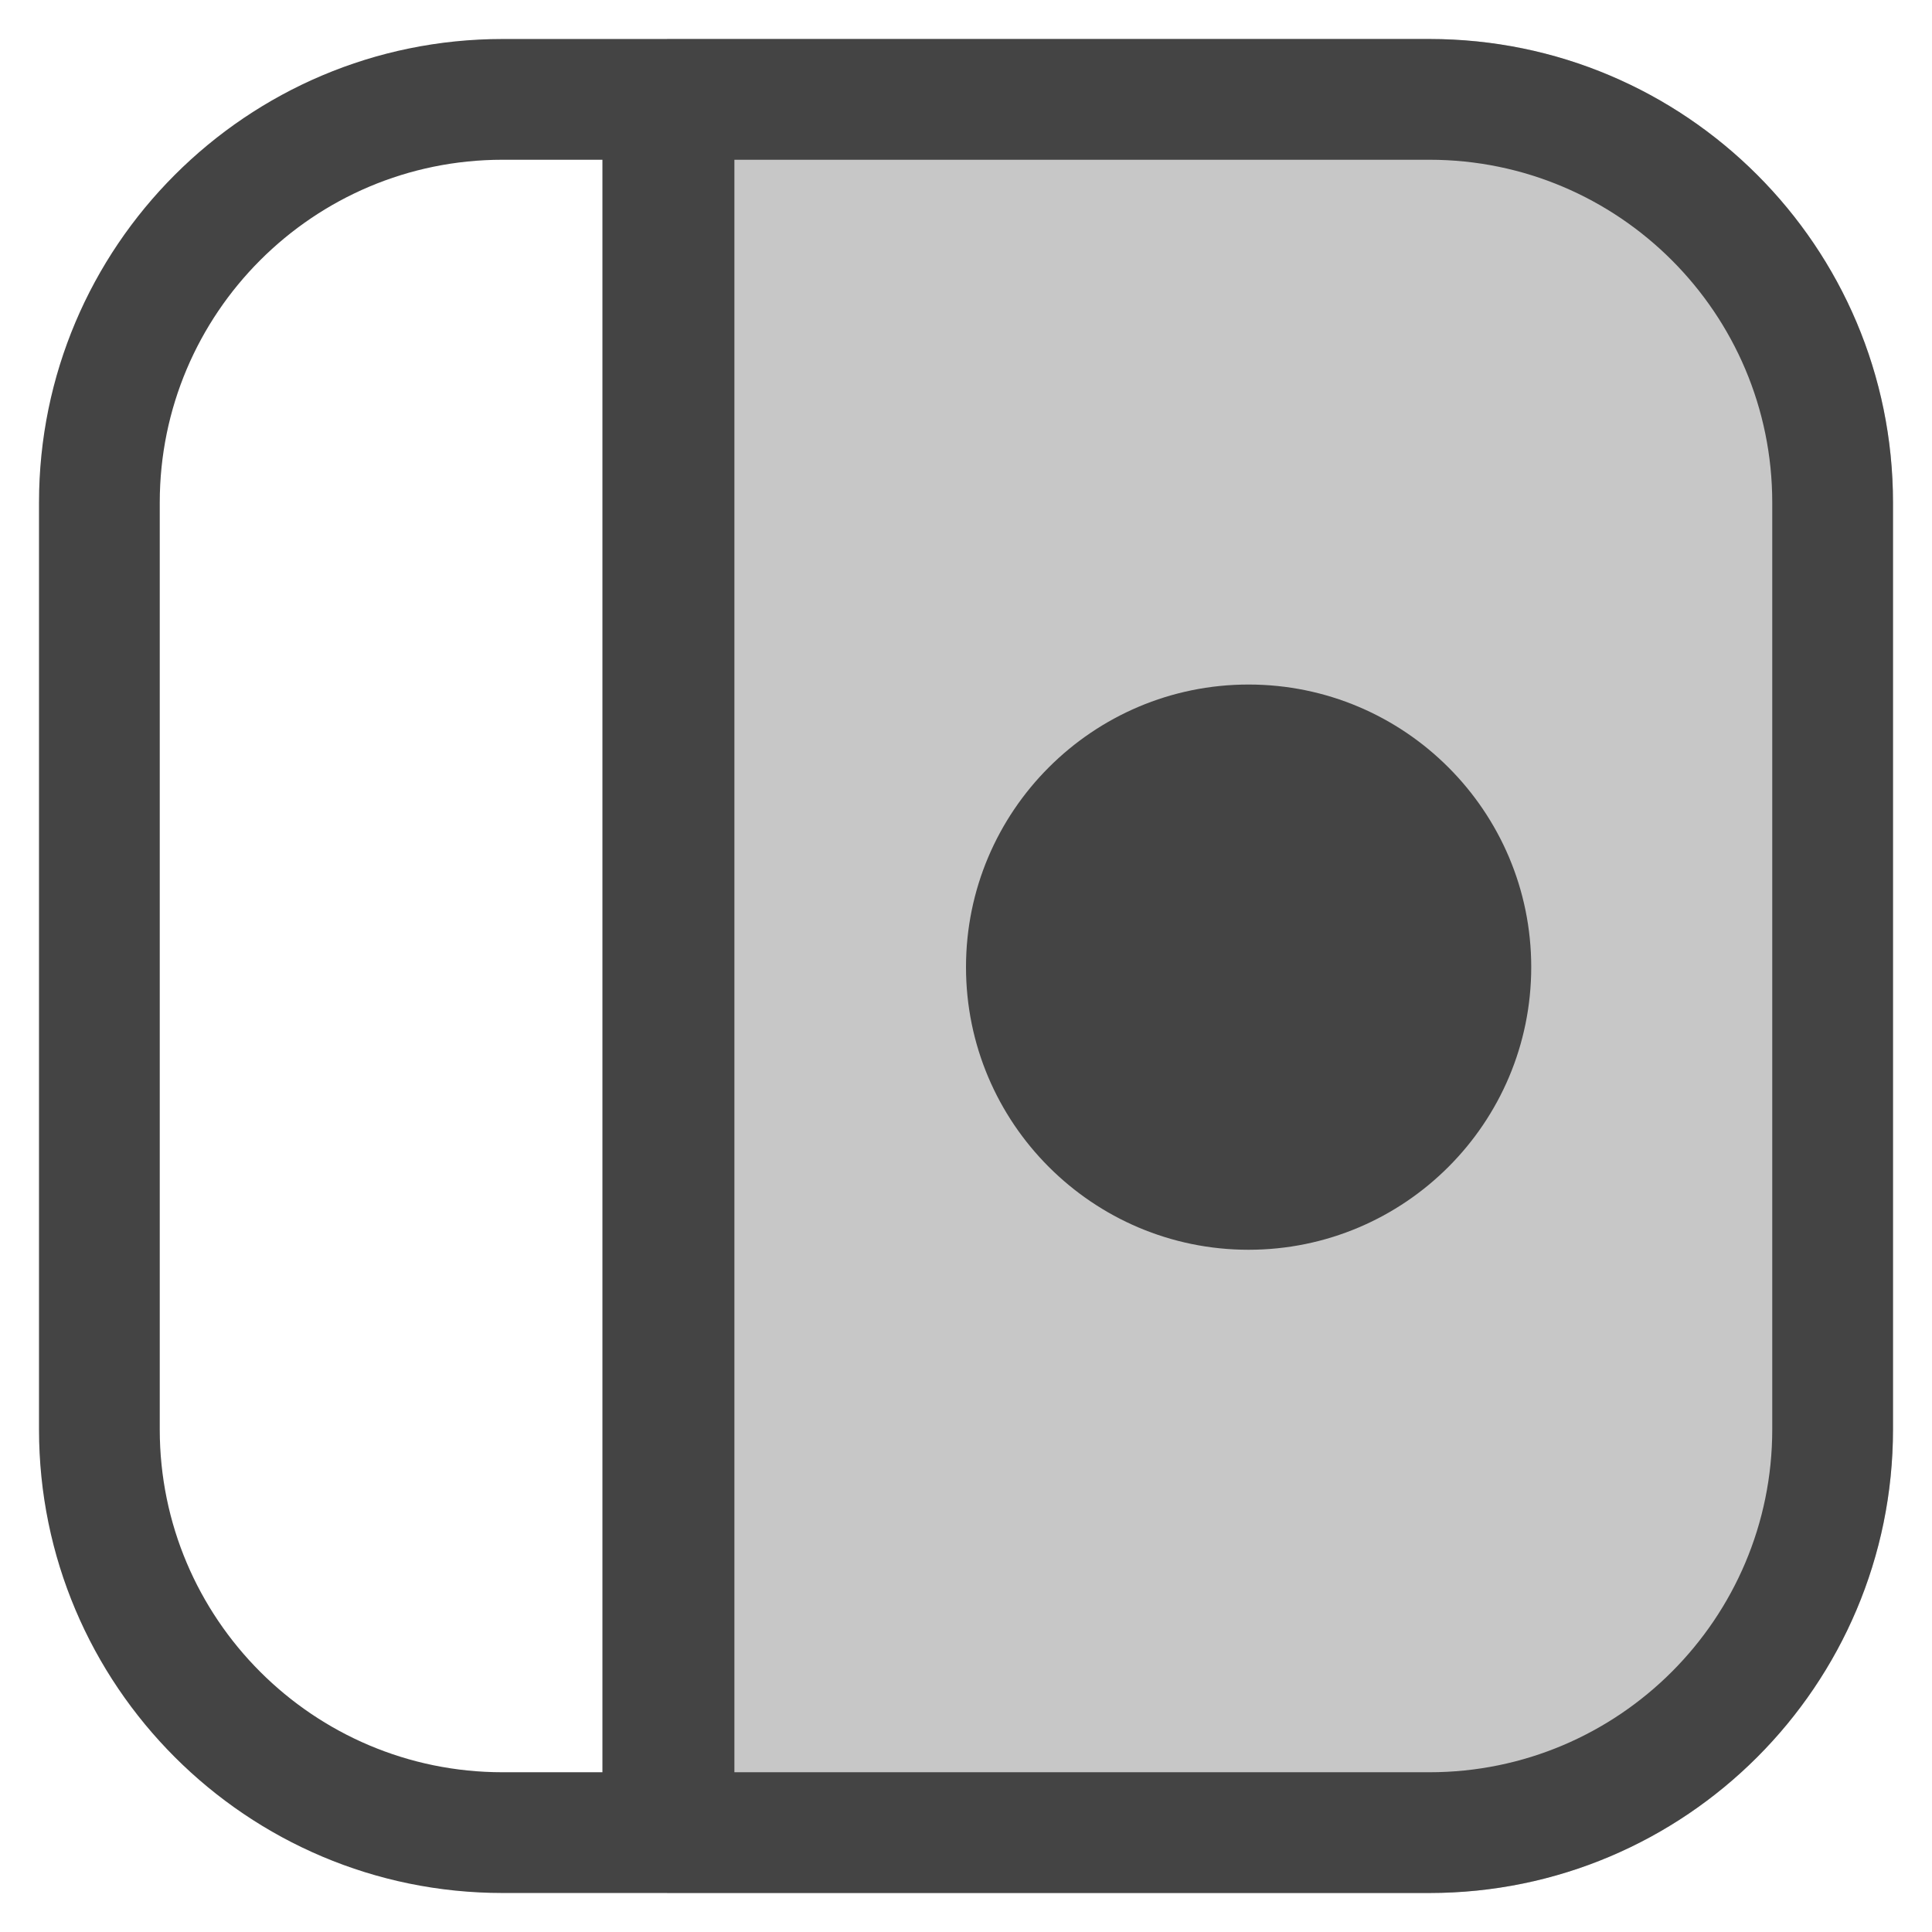 <svg clip-rule="evenodd" fill-rule="evenodd" stroke-linejoin="round" stroke-miterlimit="2" width="100%" height="100%" viewBox="0 0 16 16" xmlns="http://www.w3.org/2000/svg">
 <defs>
  <style id="current-color-scheme" type="text/css">
   .ColorScheme-Text { color:#444444; } .ColorScheme-Highlight { color:#4285f4; } .ColorScheme-NeutralText { color:#ff9800; } .ColorScheme-PositiveText { color:#4caf50; } .ColorScheme-NegativeText { color:#f44336; }
  </style>
 </defs>
 <path style="opacity:0.3;fill:currentColor" class="ColorScheme-Text" d="m15.677 4.162c0-2.119-1.72-3.839-3.839-3.839h-6.313v15.354h6.313c2.119 0 3.839-1.72 3.839-3.839z"/>
 <path style="fill:currentColor" class="ColorScheme-Text" d="m15.677 4.162c0-2.119-1.72-3.839-3.839-3.839h-7.676c-2.119 0-3.839 1.72-3.839 3.839v7.676c0 2.119 1.72 3.839 3.839 3.839h7.676c2.119 0 3.839-1.72 3.839-3.839zm-10.688-2.839h-.827c-1.567 0-2.839 1.272-2.839 2.839v7.676c0 1.567 1.272 2.839 2.839 2.839h.827v-13.354zm1.093 0v13.354h5.756c1.567 0 2.839-1.272 2.839-2.839v-7.676c0-1.567-1.272-2.839-2.839-2.839zm4.258 4.346c1.292 0 2.341 1.049 2.341 2.34 0 1.292-1.049 2.341-2.341 2.341-1.291 0-2.34-1.049-2.34-2.341 0-1.291 1.049-2.34 2.34-2.34z"/>
</svg>
